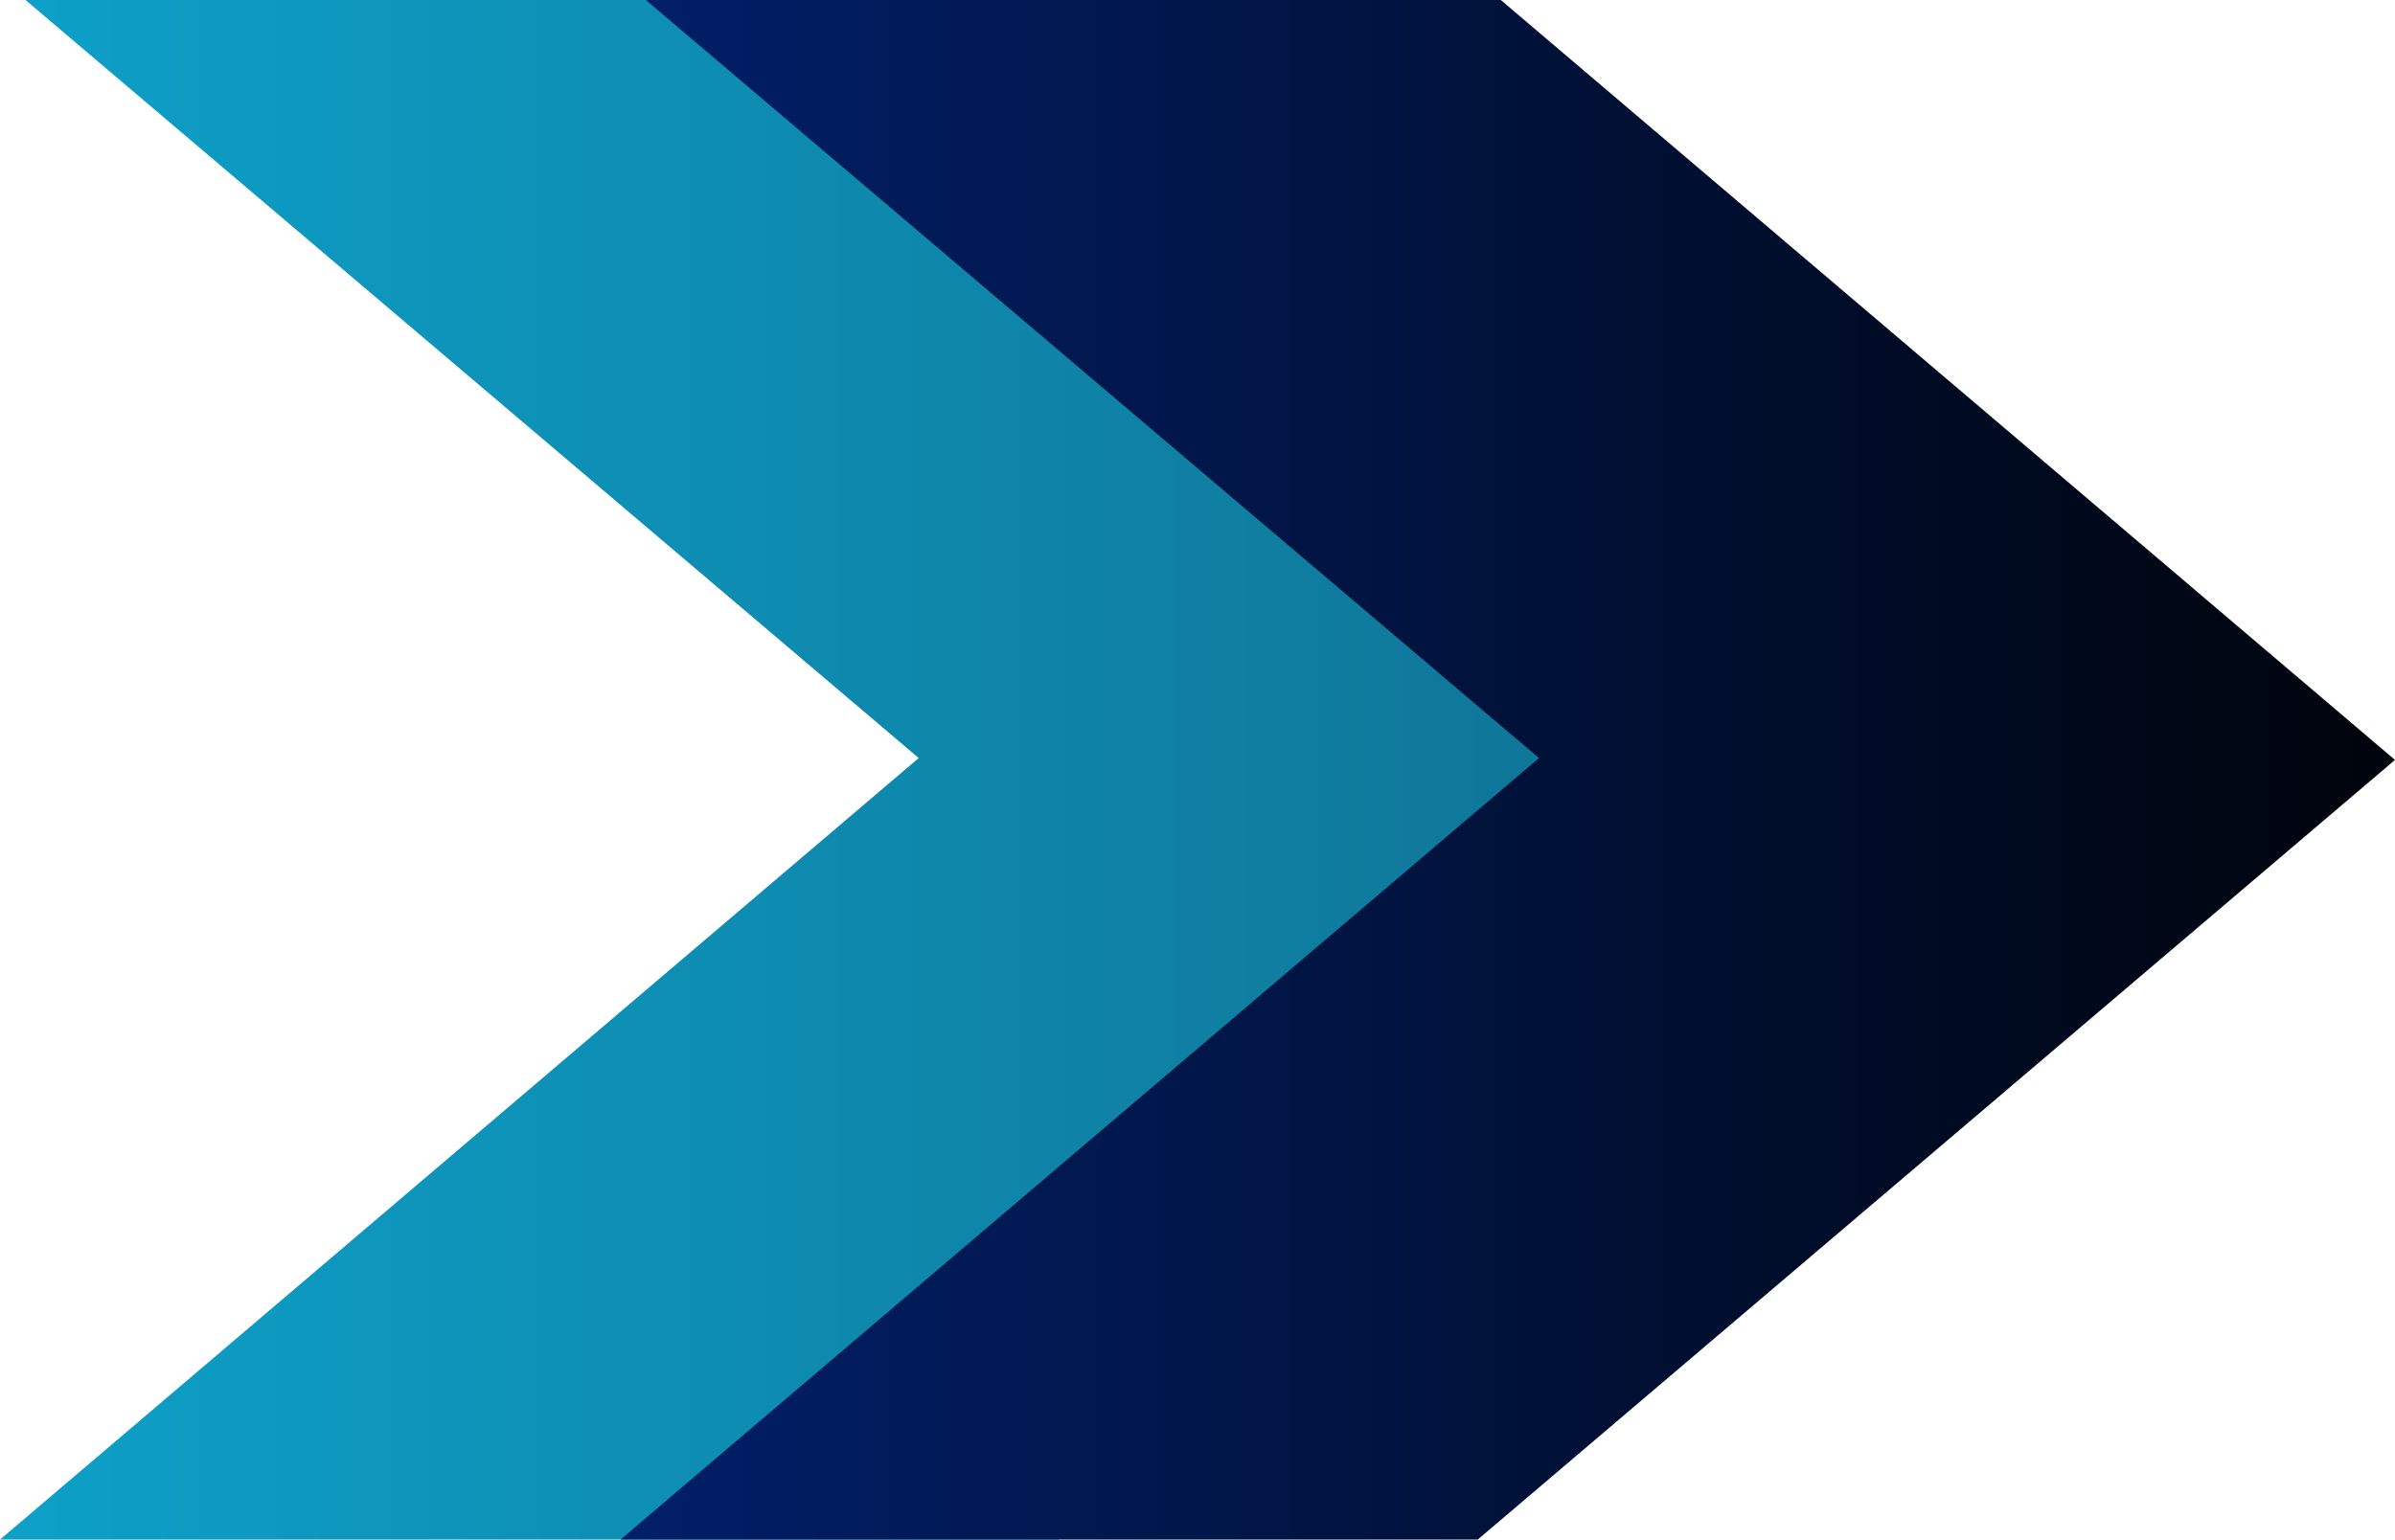 <?xml version="1.0" encoding="utf-8"?>
<!-- Generator: Adobe Illustrator 12.0.1, SVG Export Plug-In . SVG Version: 6.00 Build 51448)  -->
<!DOCTYPE svg PUBLIC "-//W3C//DTD SVG 1.1//EN" "http://www.w3.org/Graphics/SVG/1.1/DTD/svg11.dtd">
<svg  version="1.1" id="图层_1" xmlns="http://www.w3.org/2000/svg" xmlns:xlink="http://www.w3.org/1999/xlink" width="16.721" height="10.752"
	 viewBox="0 0 16.721 10.752" overflow="visible" enable-background="new 0 0 16.721 10.752" xml:space="preserve">
<g>
	<linearGradient id="XMLID_3_" gradientUnits="userSpaceOnUse" x1="0" y1="5.376" x2="13.79" y2="5.376">
		<stop  offset="0" style="stop-color:#0DA0C8"/>
		<stop  offset="1" style="stop-color:#106B8B"/>
	</linearGradient>
	<polygon fill="url(#XMLID_3_)" points="13.79,5.307 7.386,10.752 0,10.752 6.414,5.294 0.178,0 7.546,0 	"/>
	<linearGradient id="XMLID_4_" gradientUnits="userSpaceOnUse" x1="4.332" y1="5.376" x2="16.721" y2="5.376">
		<stop  offset="0" style="stop-color:#011F69"/>
		<stop  offset="1" style="stop-color:#00040B"/>
	</linearGradient>
	<polygon fill="url(#XMLID_4_)" points="16.721,5.307 10.317,10.752 4.332,10.752 10.745,5.294 4.509,0 10.478,0 	"/>
</g>
</svg>

